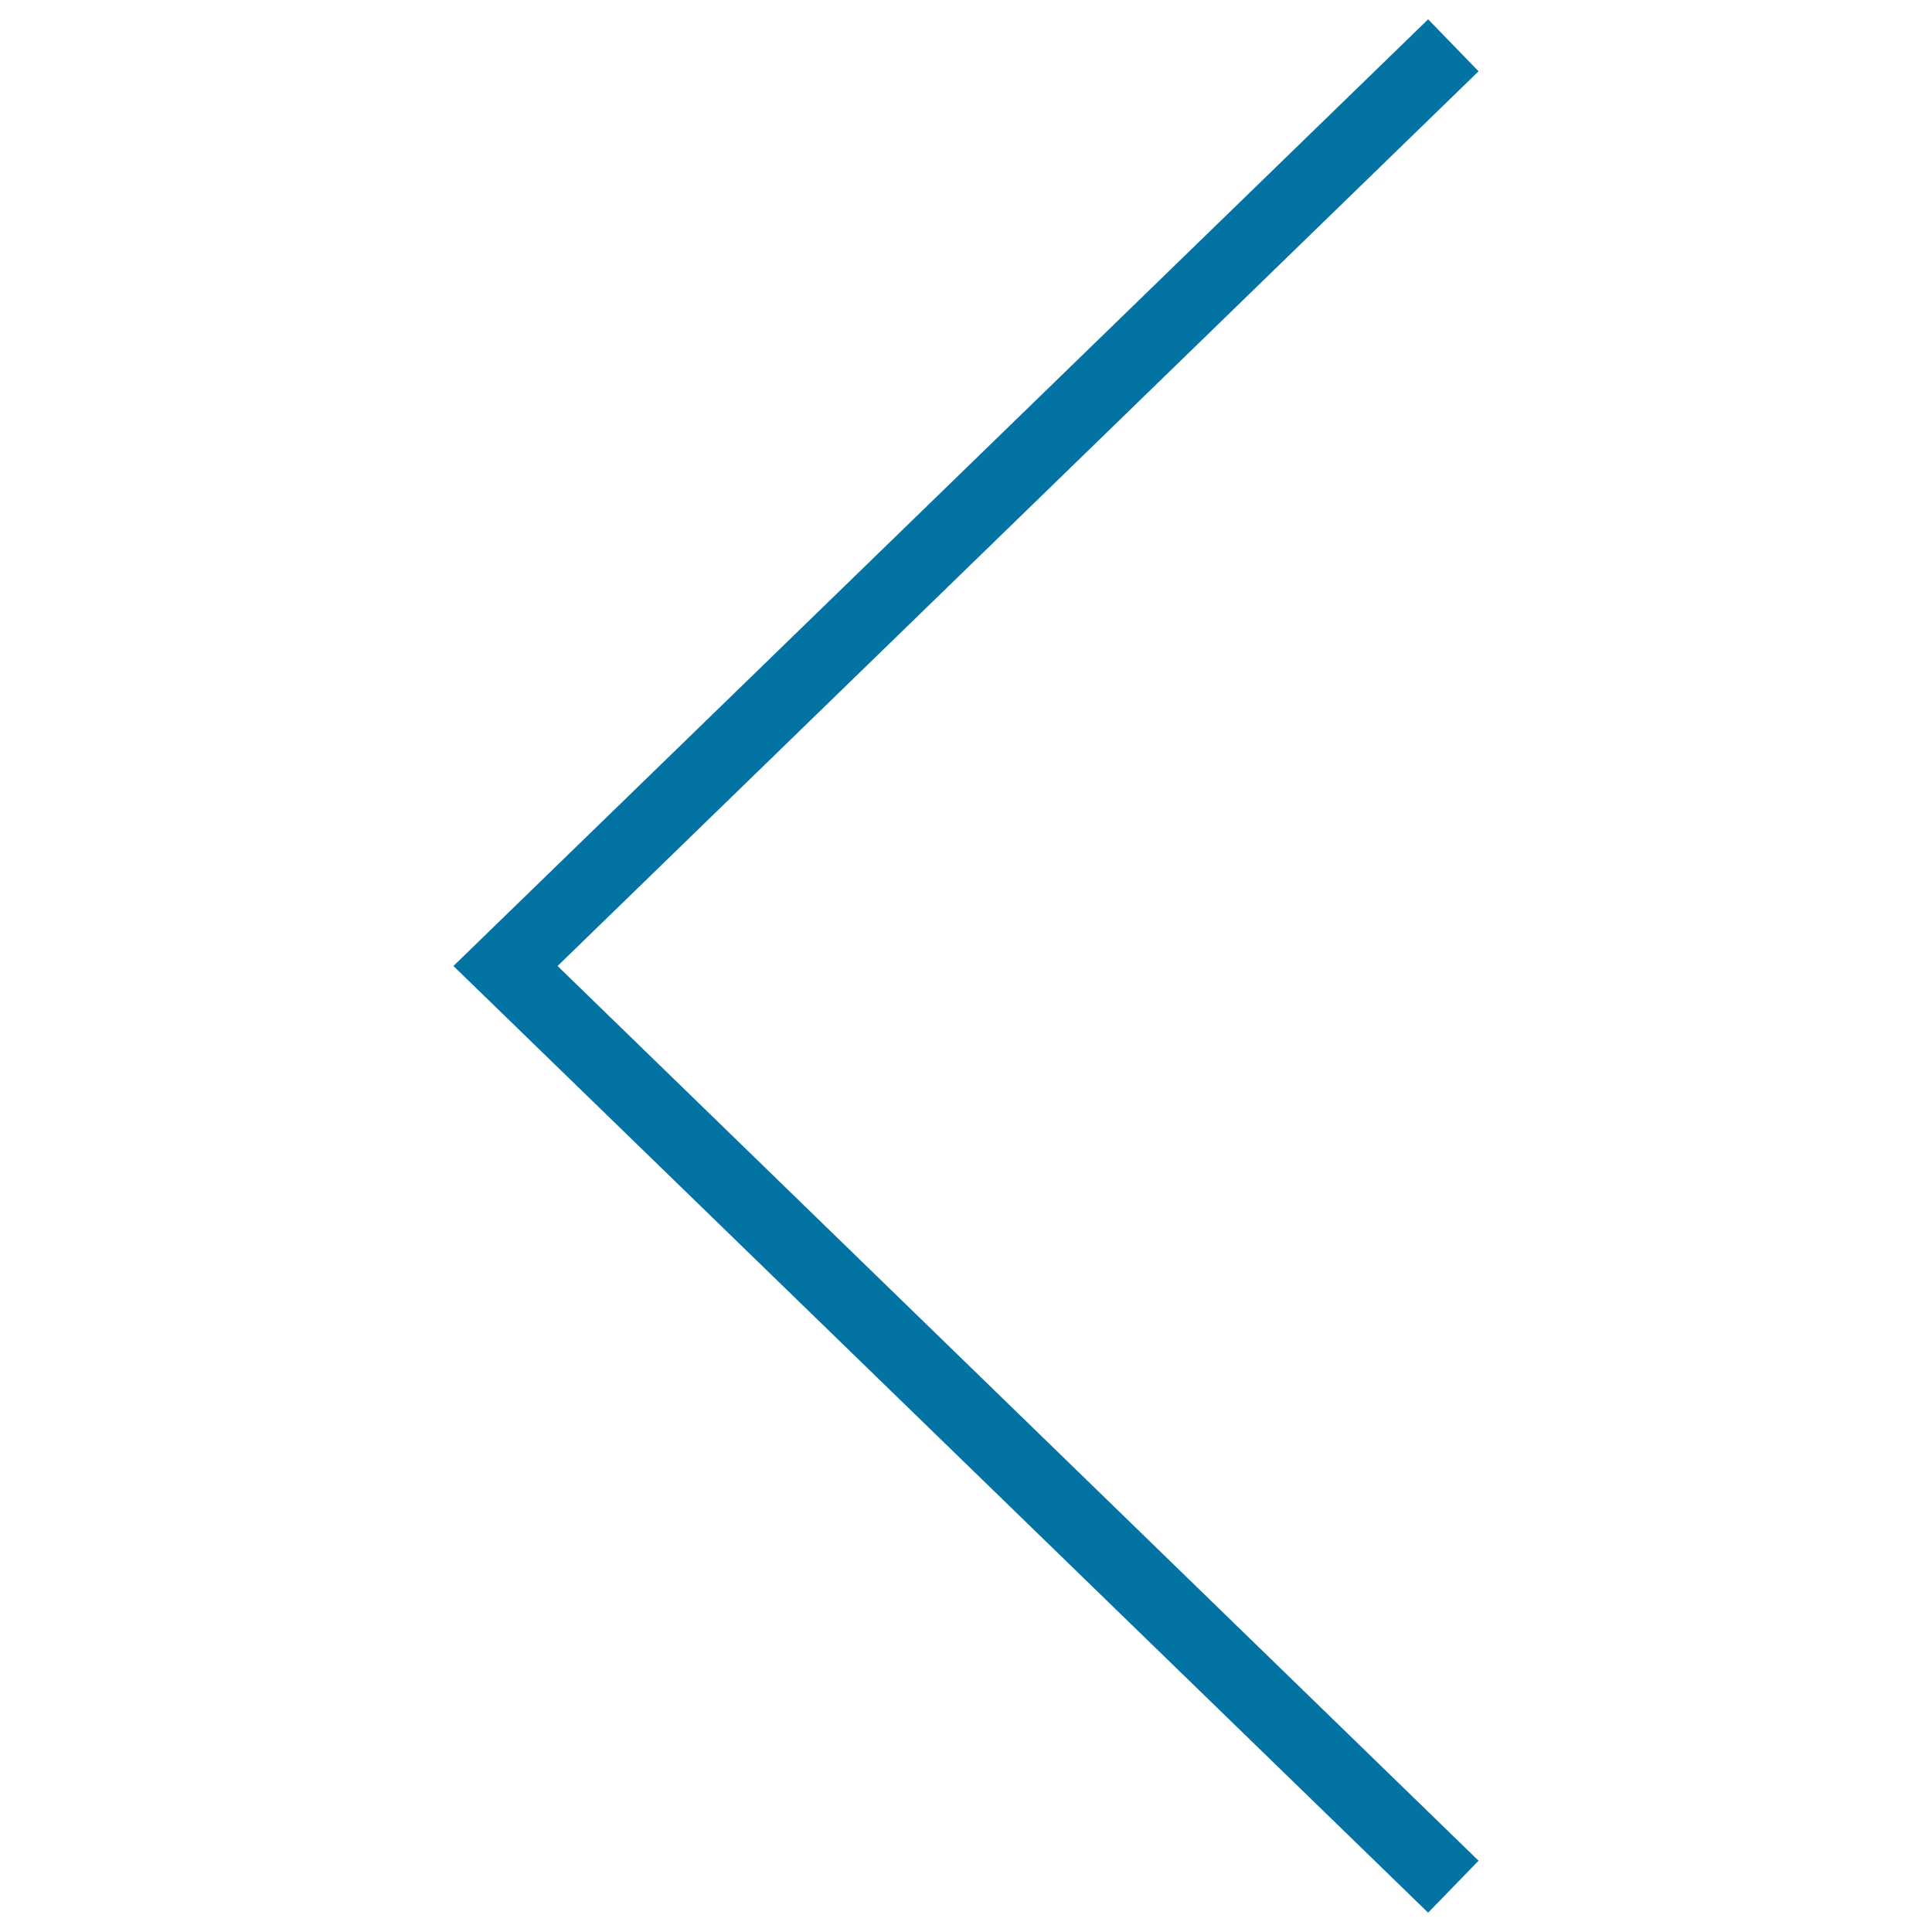 <svg xmlns="http://www.w3.org/2000/svg" viewBox="0 0 1000 1000" style="fill:#0273a2">
<title>Left Arrow SVG icon</title>
<g><g><g><polygon points="739.2,990 234.7,500 739.2,10 765.3,36.9 288.6,500 765.3,963.1 "/></g></g></g>
</svg>